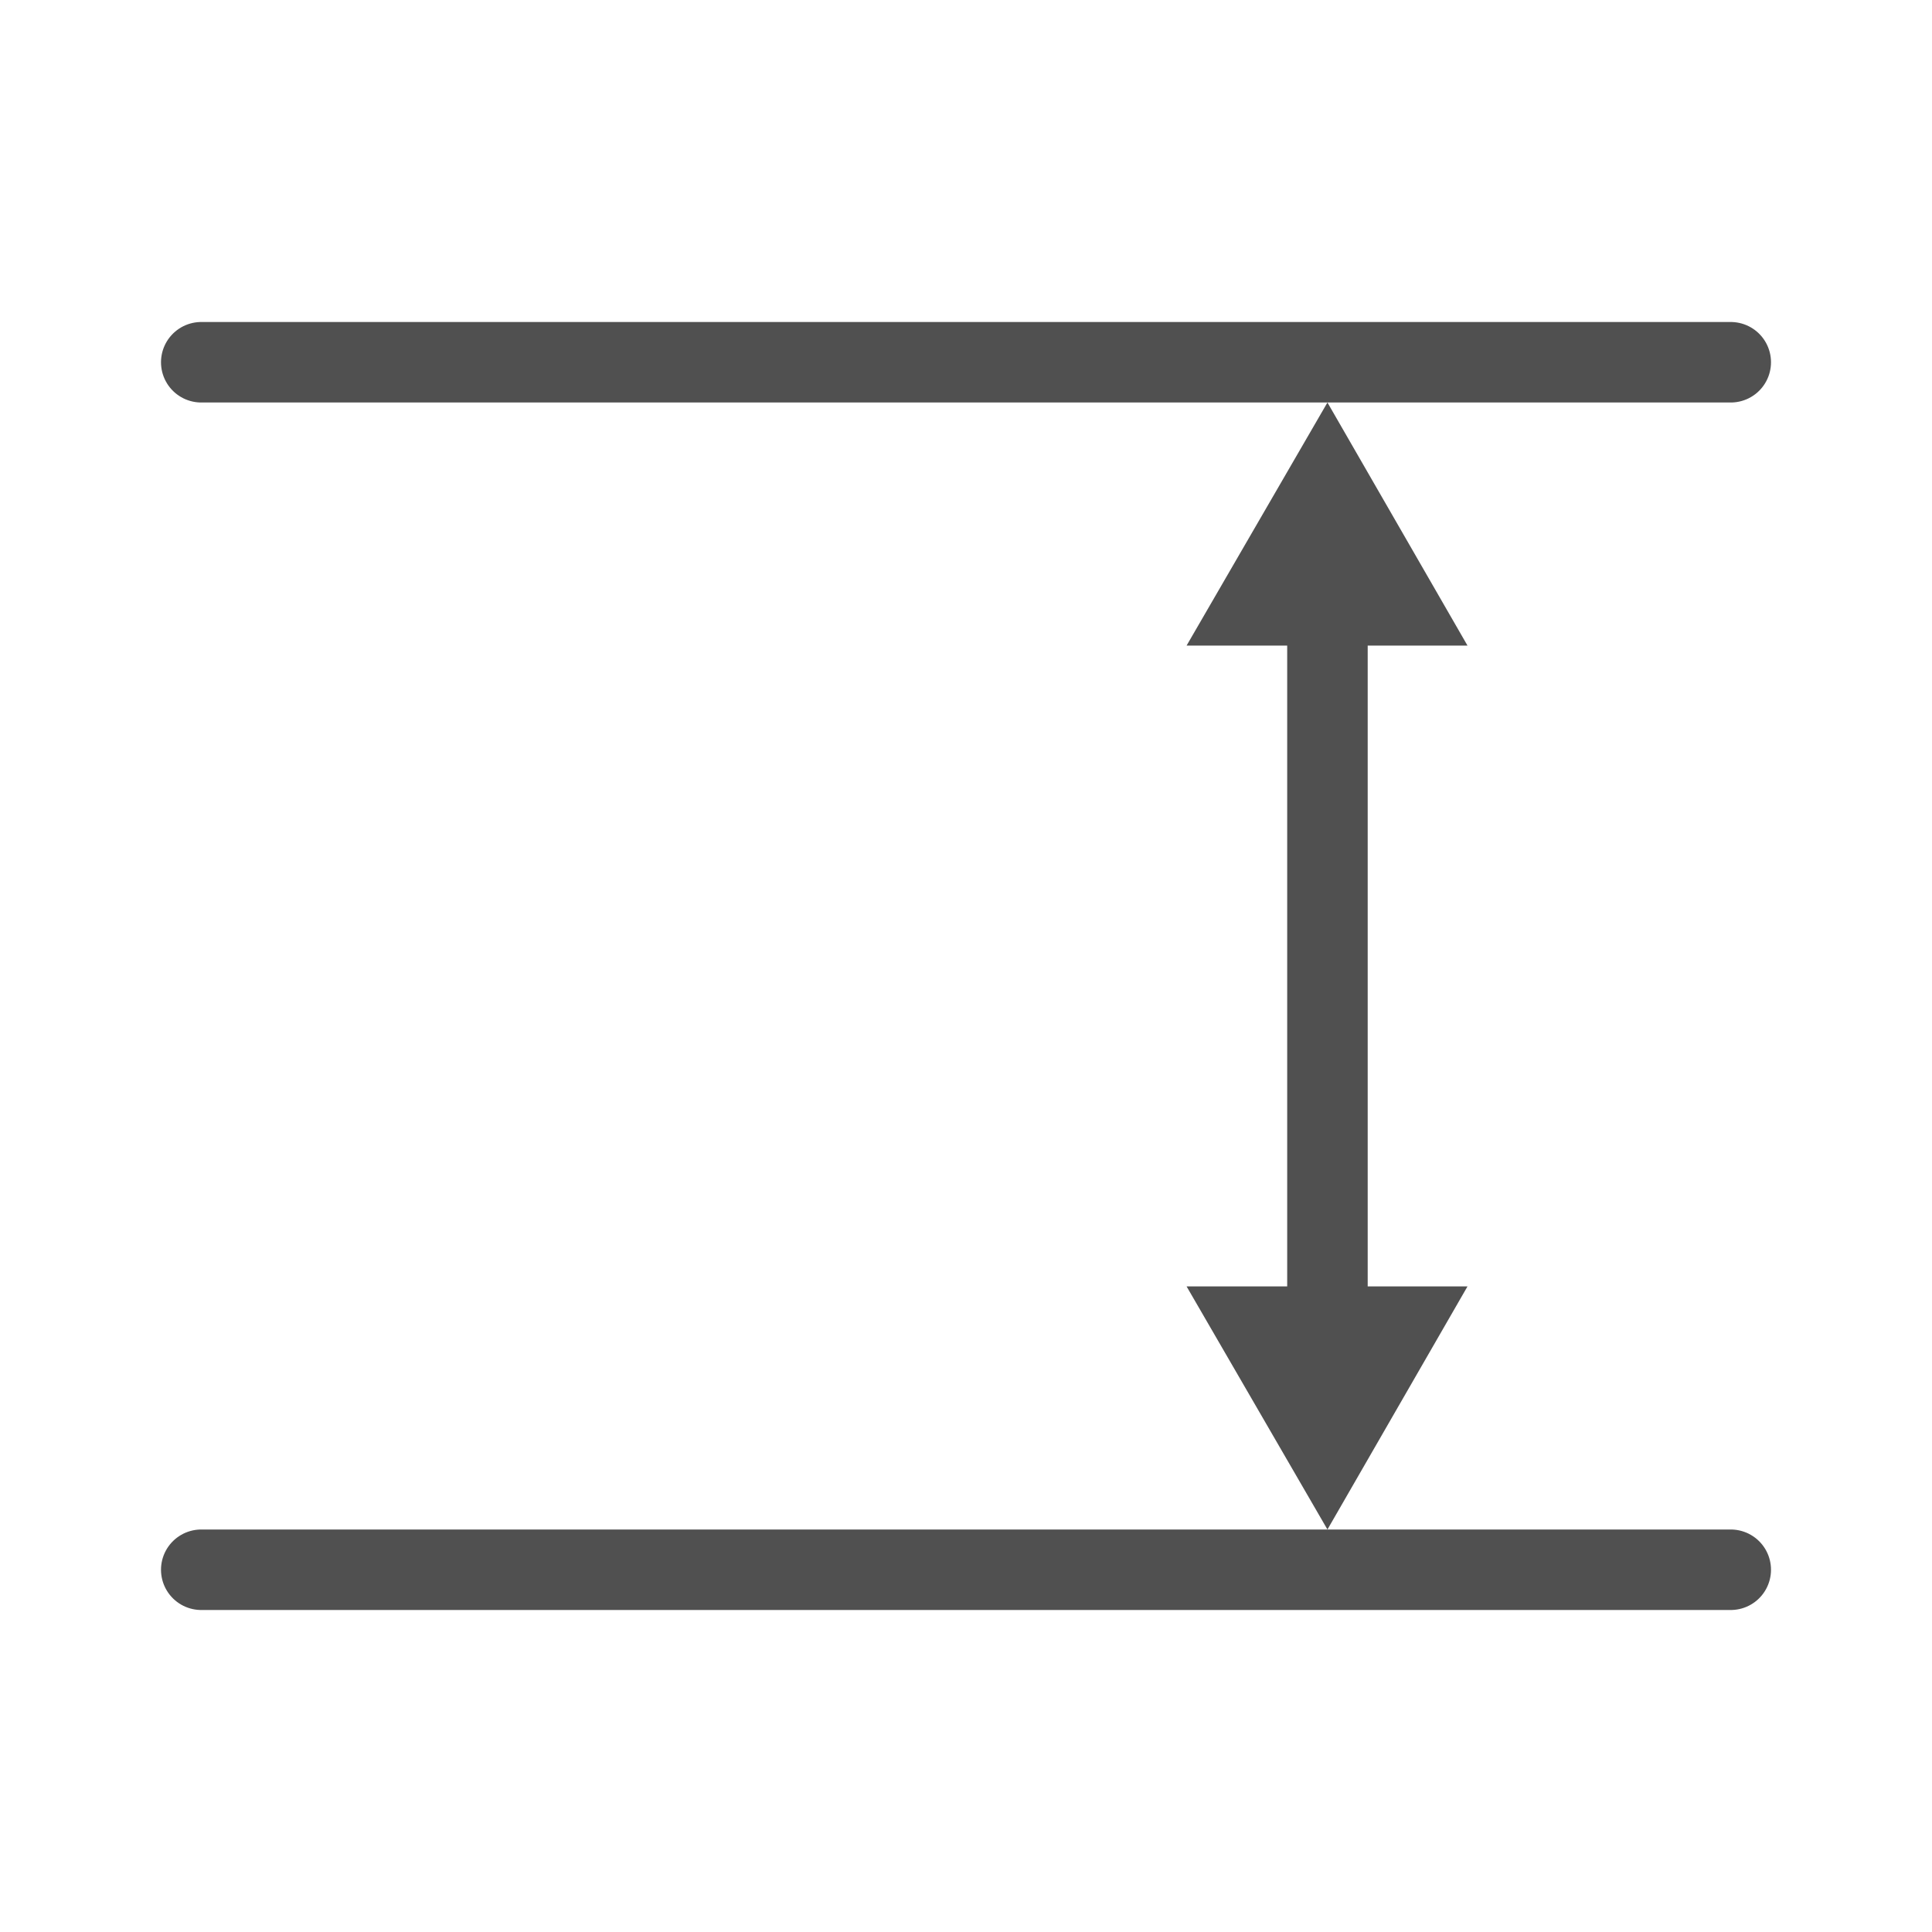 <svg id="icon" xmlns="http://www.w3.org/2000/svg" viewBox="0 0 24 24"><defs><style>.cls-1,.cls-2{fill:none;stroke:#505050;stroke-miterlimit:10;}.cls-1{stroke-linecap:round;}.cls-3{fill:#505050;}</style></defs><line class="cls-1" x1="21.5" y1="4.5" x2="2.5" y2="4.5"/><line class="cls-1" x1="21.5" y1="19.5" x2="2.5" y2="19.5"/><line class="cls-2" x1="16.49" y1="7.51" x2="16.49" y2="16.49"/><polygon class="cls-3" points="14.74 8.02 16.49 5 18.23 8.02 14.74 8.02"/><polygon class="cls-3" points="14.74 15.98 16.49 19 18.23 15.98 14.74 15.98"/></svg>